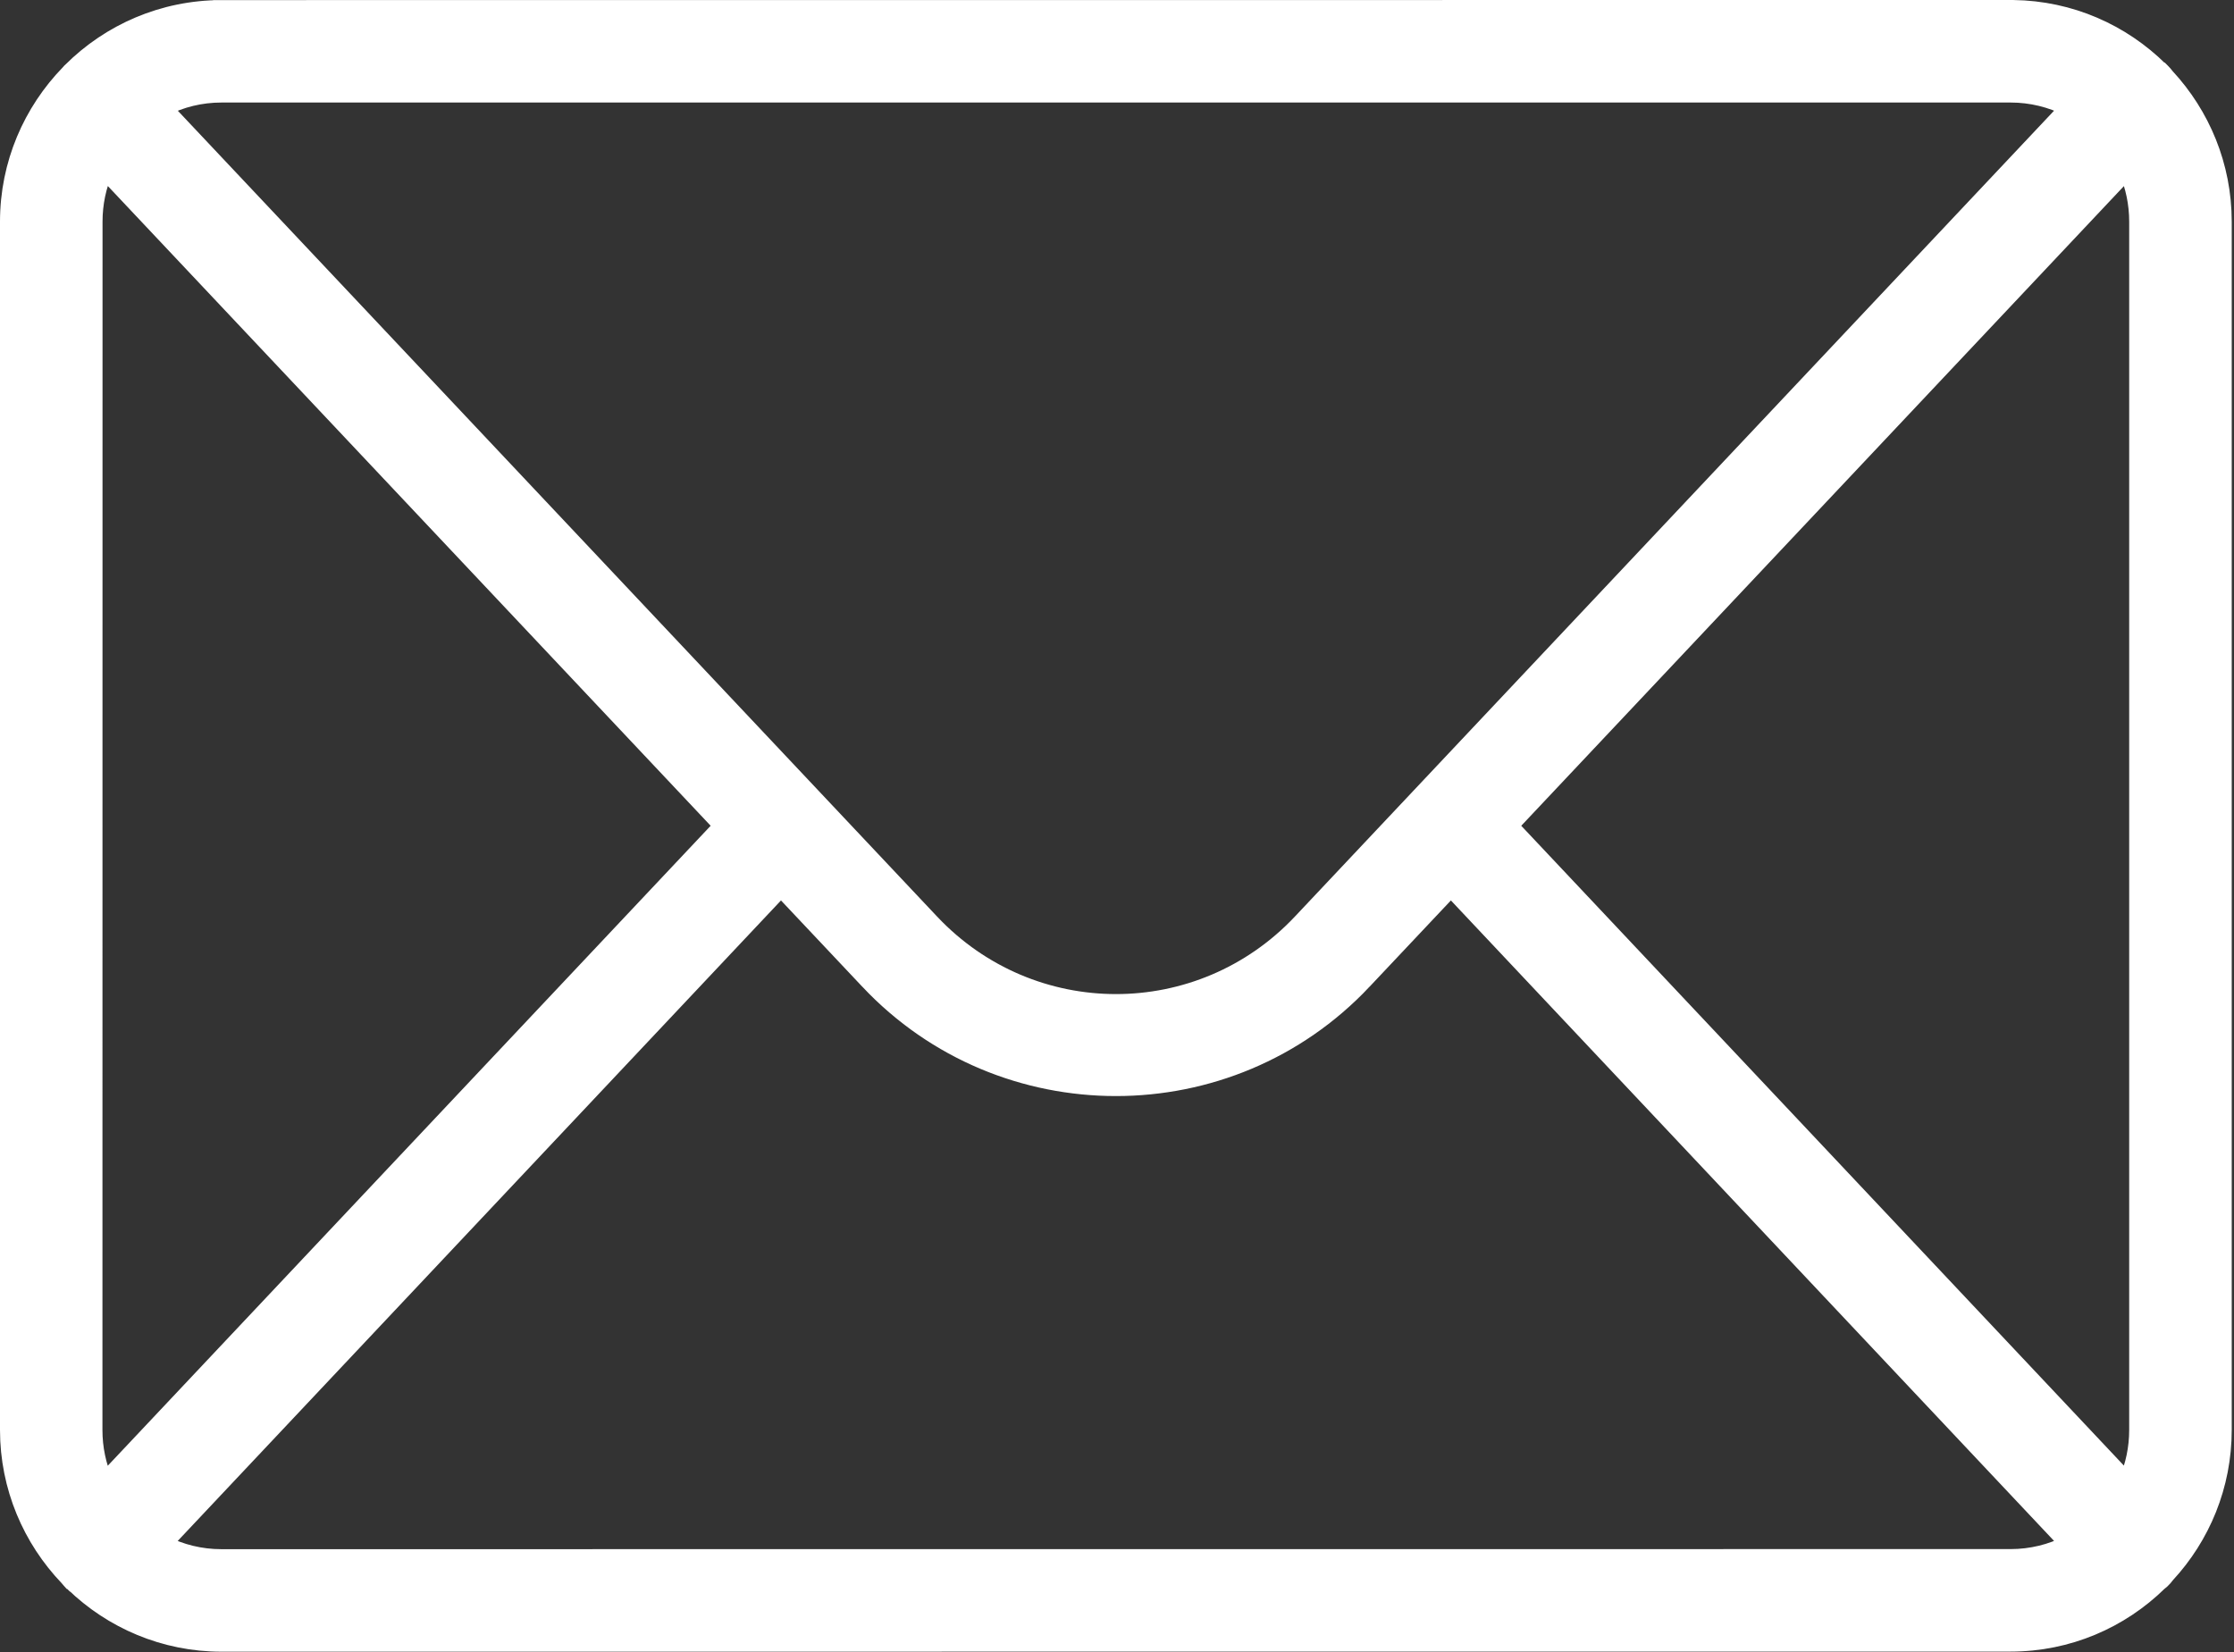 <svg width="661" height="489" viewBox="0 0 661 489" fill="none" xmlns="http://www.w3.org/2000/svg">
<rect x="0" y="0" width="661" height="489" fill="#333333" stroke="none"/>
<path d="M595.681 2.505C612.564 2.72 627.838 9.615 639.028 20.679L639.201 20.736L639.618 21.153C640.099 21.634 640.54 22.136 640.961 22.701C651.406 33.968 657.827 49.035 657.827 65.599V423.163C657.827 439.68 651.449 454.735 641.047 465.973C640.594 466.606 640.073 467.184 639.561 467.664L639.489 467.73L639.413 467.792C639.344 467.848 639.274 467.903 639.204 467.959C639.135 468.015 639.065 468.07 638.996 468.126L638.798 468.284C627.462 479.406 611.957 486.262 594.868 486.262L65.57 486.289C48.568 486.289 33.093 479.488 21.759 468.507H21.719L21.292 468.08L21.136 468.028L20.691 467.529C20.55 467.37 20.42 467.214 20.319 467.094C20.221 466.975 20.146 466.885 20.072 466.802C9.227 455.472 2.5 440.07 2.5 423.163V65.599C2.5 48.501 9.368 32.988 20.425 21.609C20.524 21.479 20.647 21.327 20.792 21.182C20.887 21.087 20.977 21.011 21.05 20.953C32.463 9.572 48.212 2.529 65.542 2.529V2.528L594.867 2.5L595.681 2.505ZM403.384 290.312L403.385 290.313C363.782 332.372 296.597 332.371 256.989 290.313V290.312L231.08 262.821L48.348 456.861C53.482 459.47 59.298 460.949 65.536 460.949L594.862 460.922C601.092 460.922 606.883 459.445 611.991 456.857L429.293 262.821L403.384 290.312ZM30.958 50.4C28.953 55.033 27.838 60.158 27.838 65.601L27.811 423.165C27.811 428.616 28.93 433.766 30.939 438.409L213.704 244.367L30.958 50.4ZM446.677 244.368L629.377 438.373C631.371 433.736 632.487 428.608 632.487 423.164V65.6C632.487 60.157 631.372 55.032 629.381 50.414L446.677 244.368ZM65.572 27.84C59.335 27.84 53.52 29.319 48.386 31.928L275.44 272.938C305.266 304.593 355.141 304.594 384.967 272.938L611.996 31.903C606.882 29.316 601.075 27.84 594.868 27.84H65.572ZM637.572 22.755L637.712 22.614L637.711 22.616L637.572 22.755Z" fill="white" stroke="white" stroke-width="5"/>
</svg>
